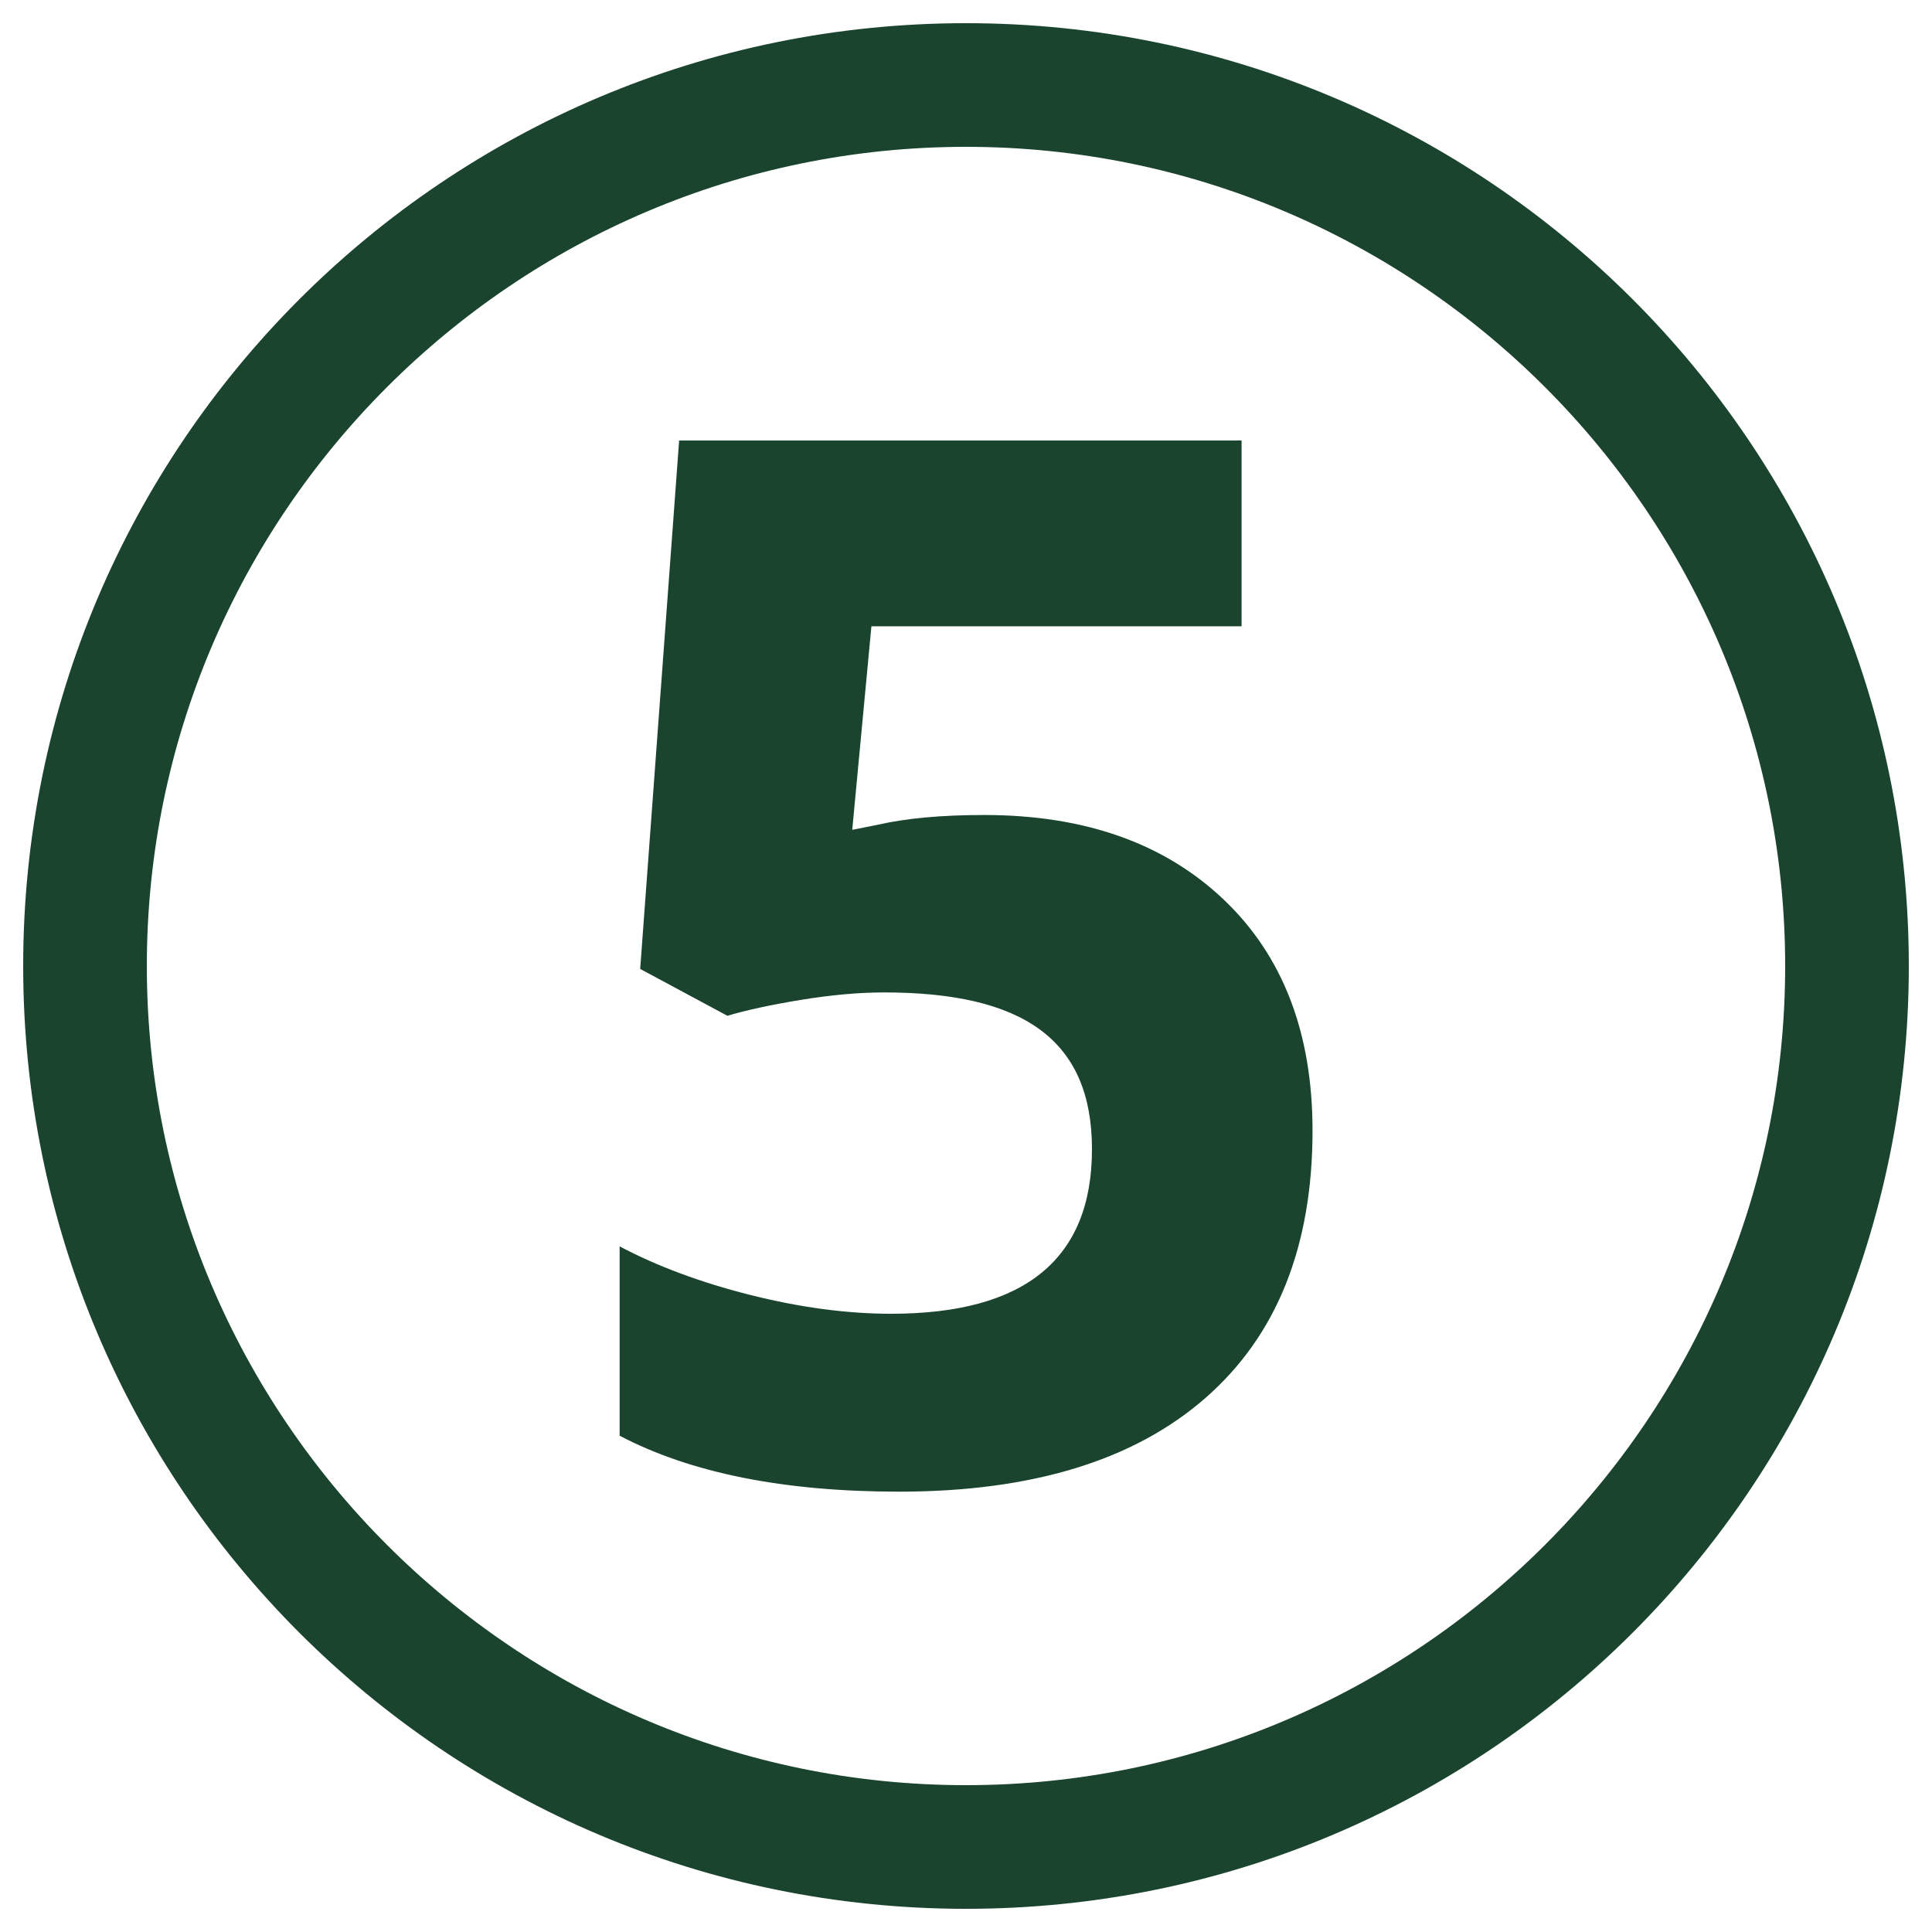 <svg xmlns="http://www.w3.org/2000/svg" id="uuid-f6020f14-9952-4892-b19f-480fb98ff271" viewBox="0 0 125 125"><defs><style>.uuid-4066dac6-9c14-4a8c-aabe-003f3bdd1bde{fill:#1a442e;}</style></defs><path class="uuid-4066dac6-9c14-4a8c-aabe-003f3bdd1bde" d="m63.67,52.73c6.49,0,11.65,1.82,15.49,5.46,3.84,3.64,5.76,8.63,5.76,14.96,0,7.5-2.31,13.26-6.93,17.3-4.62,4.04-11.23,6.06-19.82,6.06-7.46,0-13.49-1.21-18.08-3.62v-12.25c2.42,1.28,5.23,2.33,8.44,3.14,3.21.81,6.26,1.22,9.13,1.22,8.66,0,12.99-3.55,12.99-10.65s-4.48-10.14-13.45-10.14c-1.62,0-3.41.16-5.37.48-1.96.32-3.55.67-4.77,1.03l-5.64-3.03,2.52-34.19h36.39v12.02h-23.95l-1.24,13.17,1.61-.32c1.87-.43,4.18-.64,6.93-.64Z"></path><path class="uuid-4066dac6-9c14-4a8c-aabe-003f3bdd1bde" d="m62.5,9.5c29.22,0,53,23.78,53,53s-23.78,53-53,53S9.5,91.72,9.5,62.5,33.28,9.5,62.5,9.5m0-8C28.81,1.5,1.5,28.81,1.5,62.5s27.31,61,61,61,61-27.31,61-61S96.19,1.5,62.5,1.5h0Z"></path></svg>